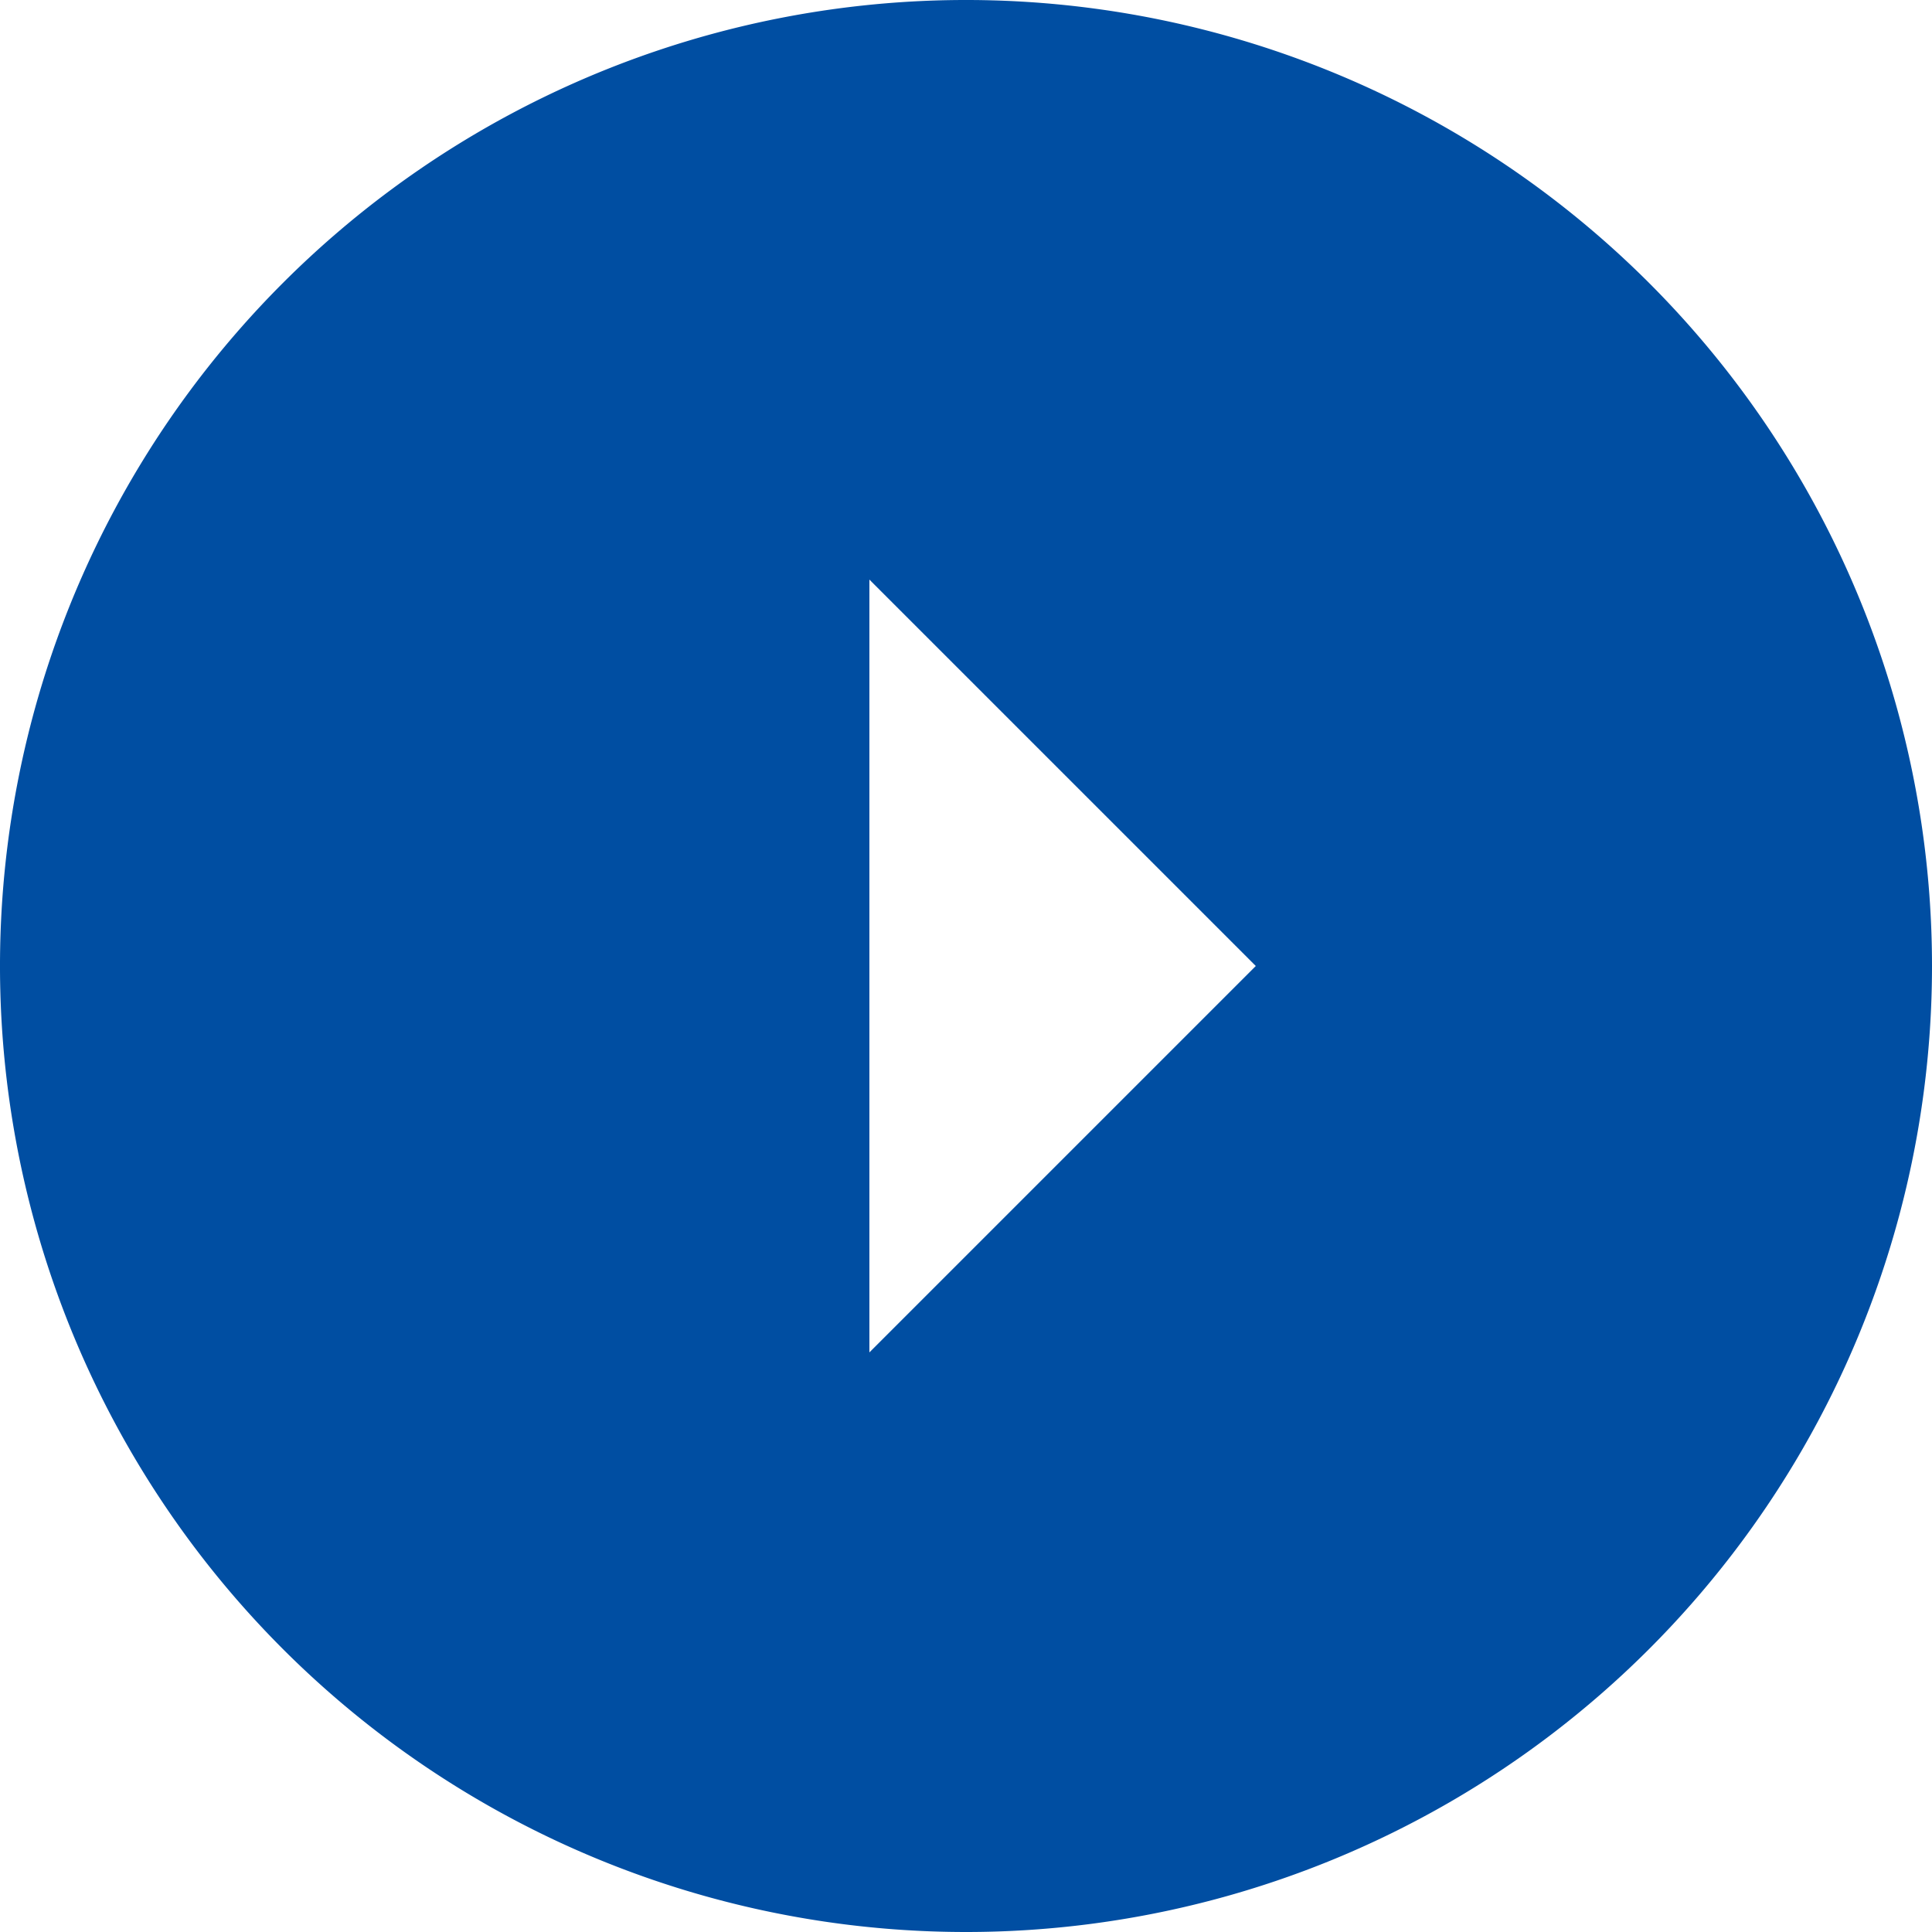 <svg xmlns="http://www.w3.org/2000/svg" viewBox="0 0 25 25"><defs><style>.cls-1{fill:#004ea2;fill-rule:evenodd;}</style></defs><g id="レイヤー_2" data-name="レイヤー 2"><g id="レイヤー_1-2" data-name="レイヤー 1"><path class="cls-1" d="M12.5,25A12.5,12.5,0,1,1,25,12.5,12.5,12.5,0,0,1,12.5,25Zm-1.25-7.5,5-5-5-5Z"/></g></g></svg>